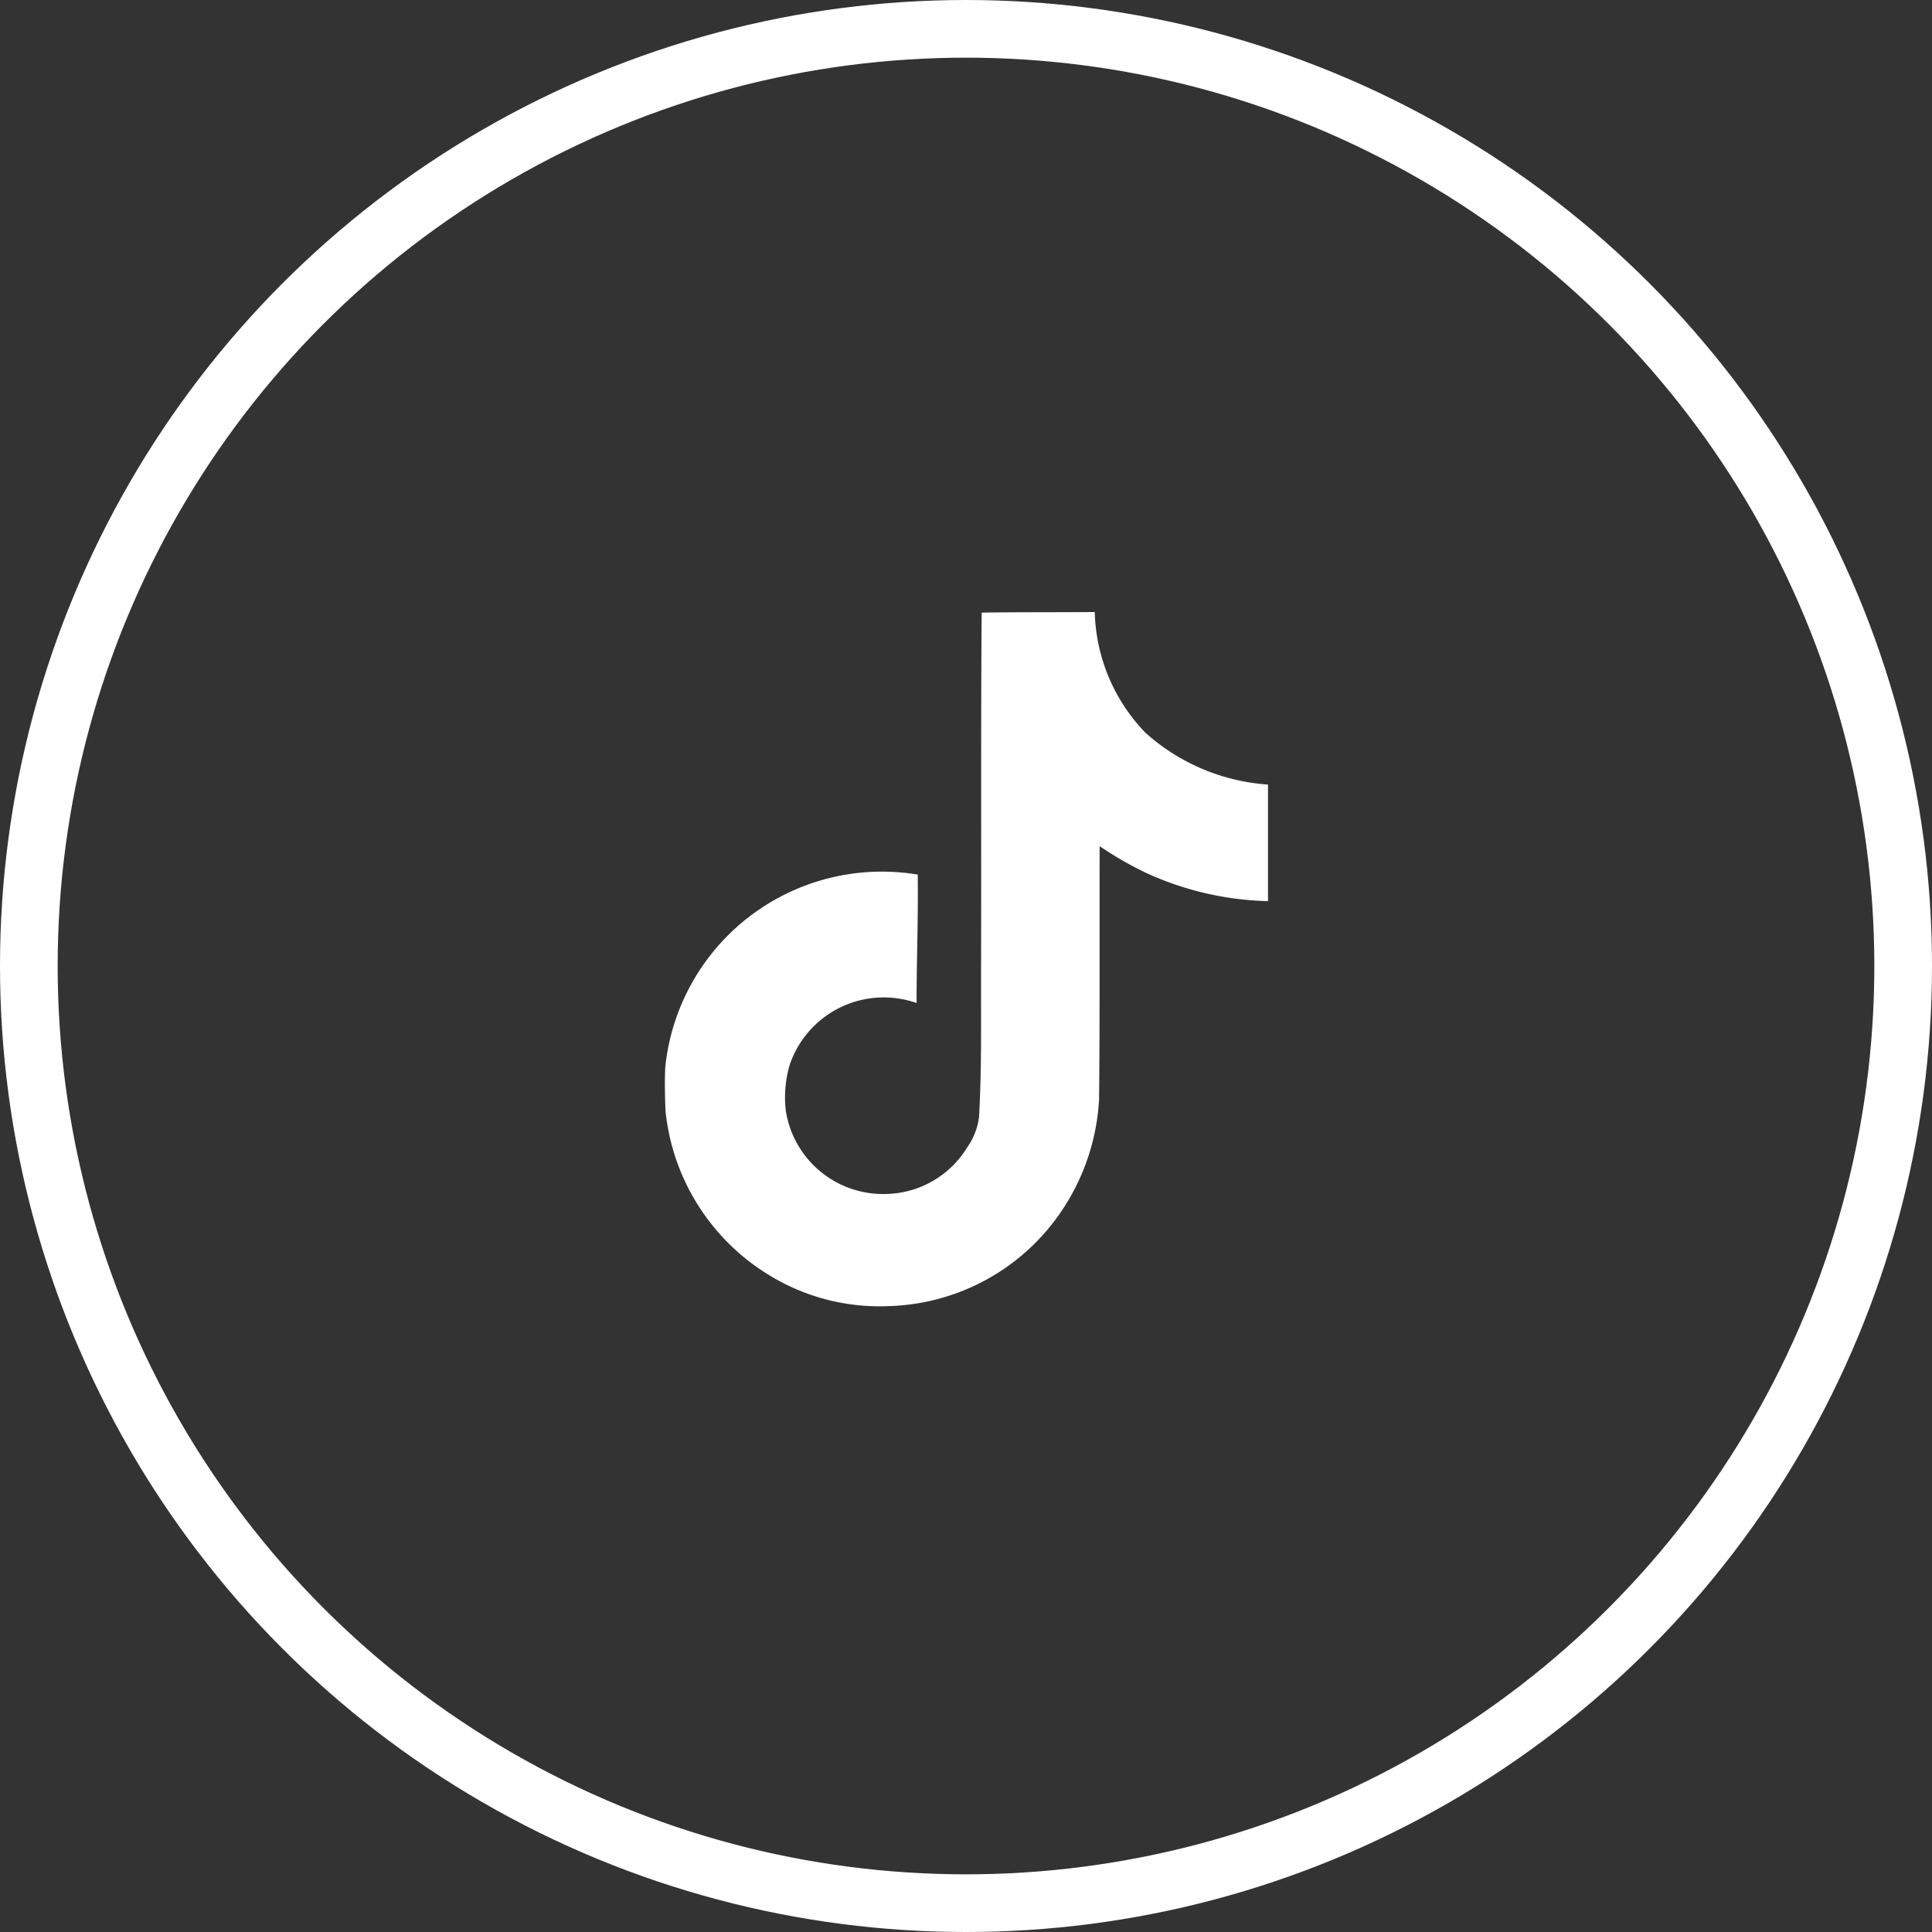 <?xml version="1.0" encoding="UTF-8"?>
<svg xmlns="http://www.w3.org/2000/svg" width="67" height="67" viewBox="0 0 67 67">
  <rect x="0" y="0" width="67" height="67" fill="#333333" stroke="none"/>
  <g id="Group_6464" data-name="Group 6464" transform="translate(-540 -7620.998)">
    <g id="Ellipse_53" data-name="Ellipse 53" transform="translate(540 7620.998)" fill="none" stroke="#fff" stroke-width="2">
      <circle cx="33.5" cy="33.5" r="33.5" stroke="none"></circle>
      <circle cx="33.5" cy="33.5" r="32.5" fill="none"></circle>
    </g>
    <g id="tiktok" transform="translate(563.058 7642.223)">
      <path id="Path_5171" data-name="Path 5171" d="M14.133.02C15.447,0,16.751.01,18.055,0a6.248,6.248,0,0,0,1.755,4.183,7.074,7.074,0,0,0,4.253,1.8v4.043a10.737,10.737,0,0,1-4.213-.973,12.393,12.393,0,0,1-1.625-.933c-.01,2.929.01,5.858-.02,8.777a7.662,7.662,0,0,1-1.354,3.952,7.473,7.473,0,0,1-5.928,3.22,7.314,7.314,0,0,1-4.093-1.033A7.565,7.565,0,0,1,3.169,17.3c-.02-.5-.03-1-.01-1.495a7.552,7.552,0,0,1,8.757-6.7c.02,1.485-.04,2.969-.04,4.454a3.442,3.442,0,0,0-4.394,2.127,3.979,3.979,0,0,0-.14,1.615,3.414,3.414,0,0,0,3.511,2.879,3.37,3.37,0,0,0,2.779-1.615,2.314,2.314,0,0,0,.411-1.063c.1-1.8.06-3.581.07-5.377.01-4.043-.01-8.075.02-12.108Z" transform="translate(-3.148)" fill="#fff"></path>
    </g>
  </g>
</svg>
